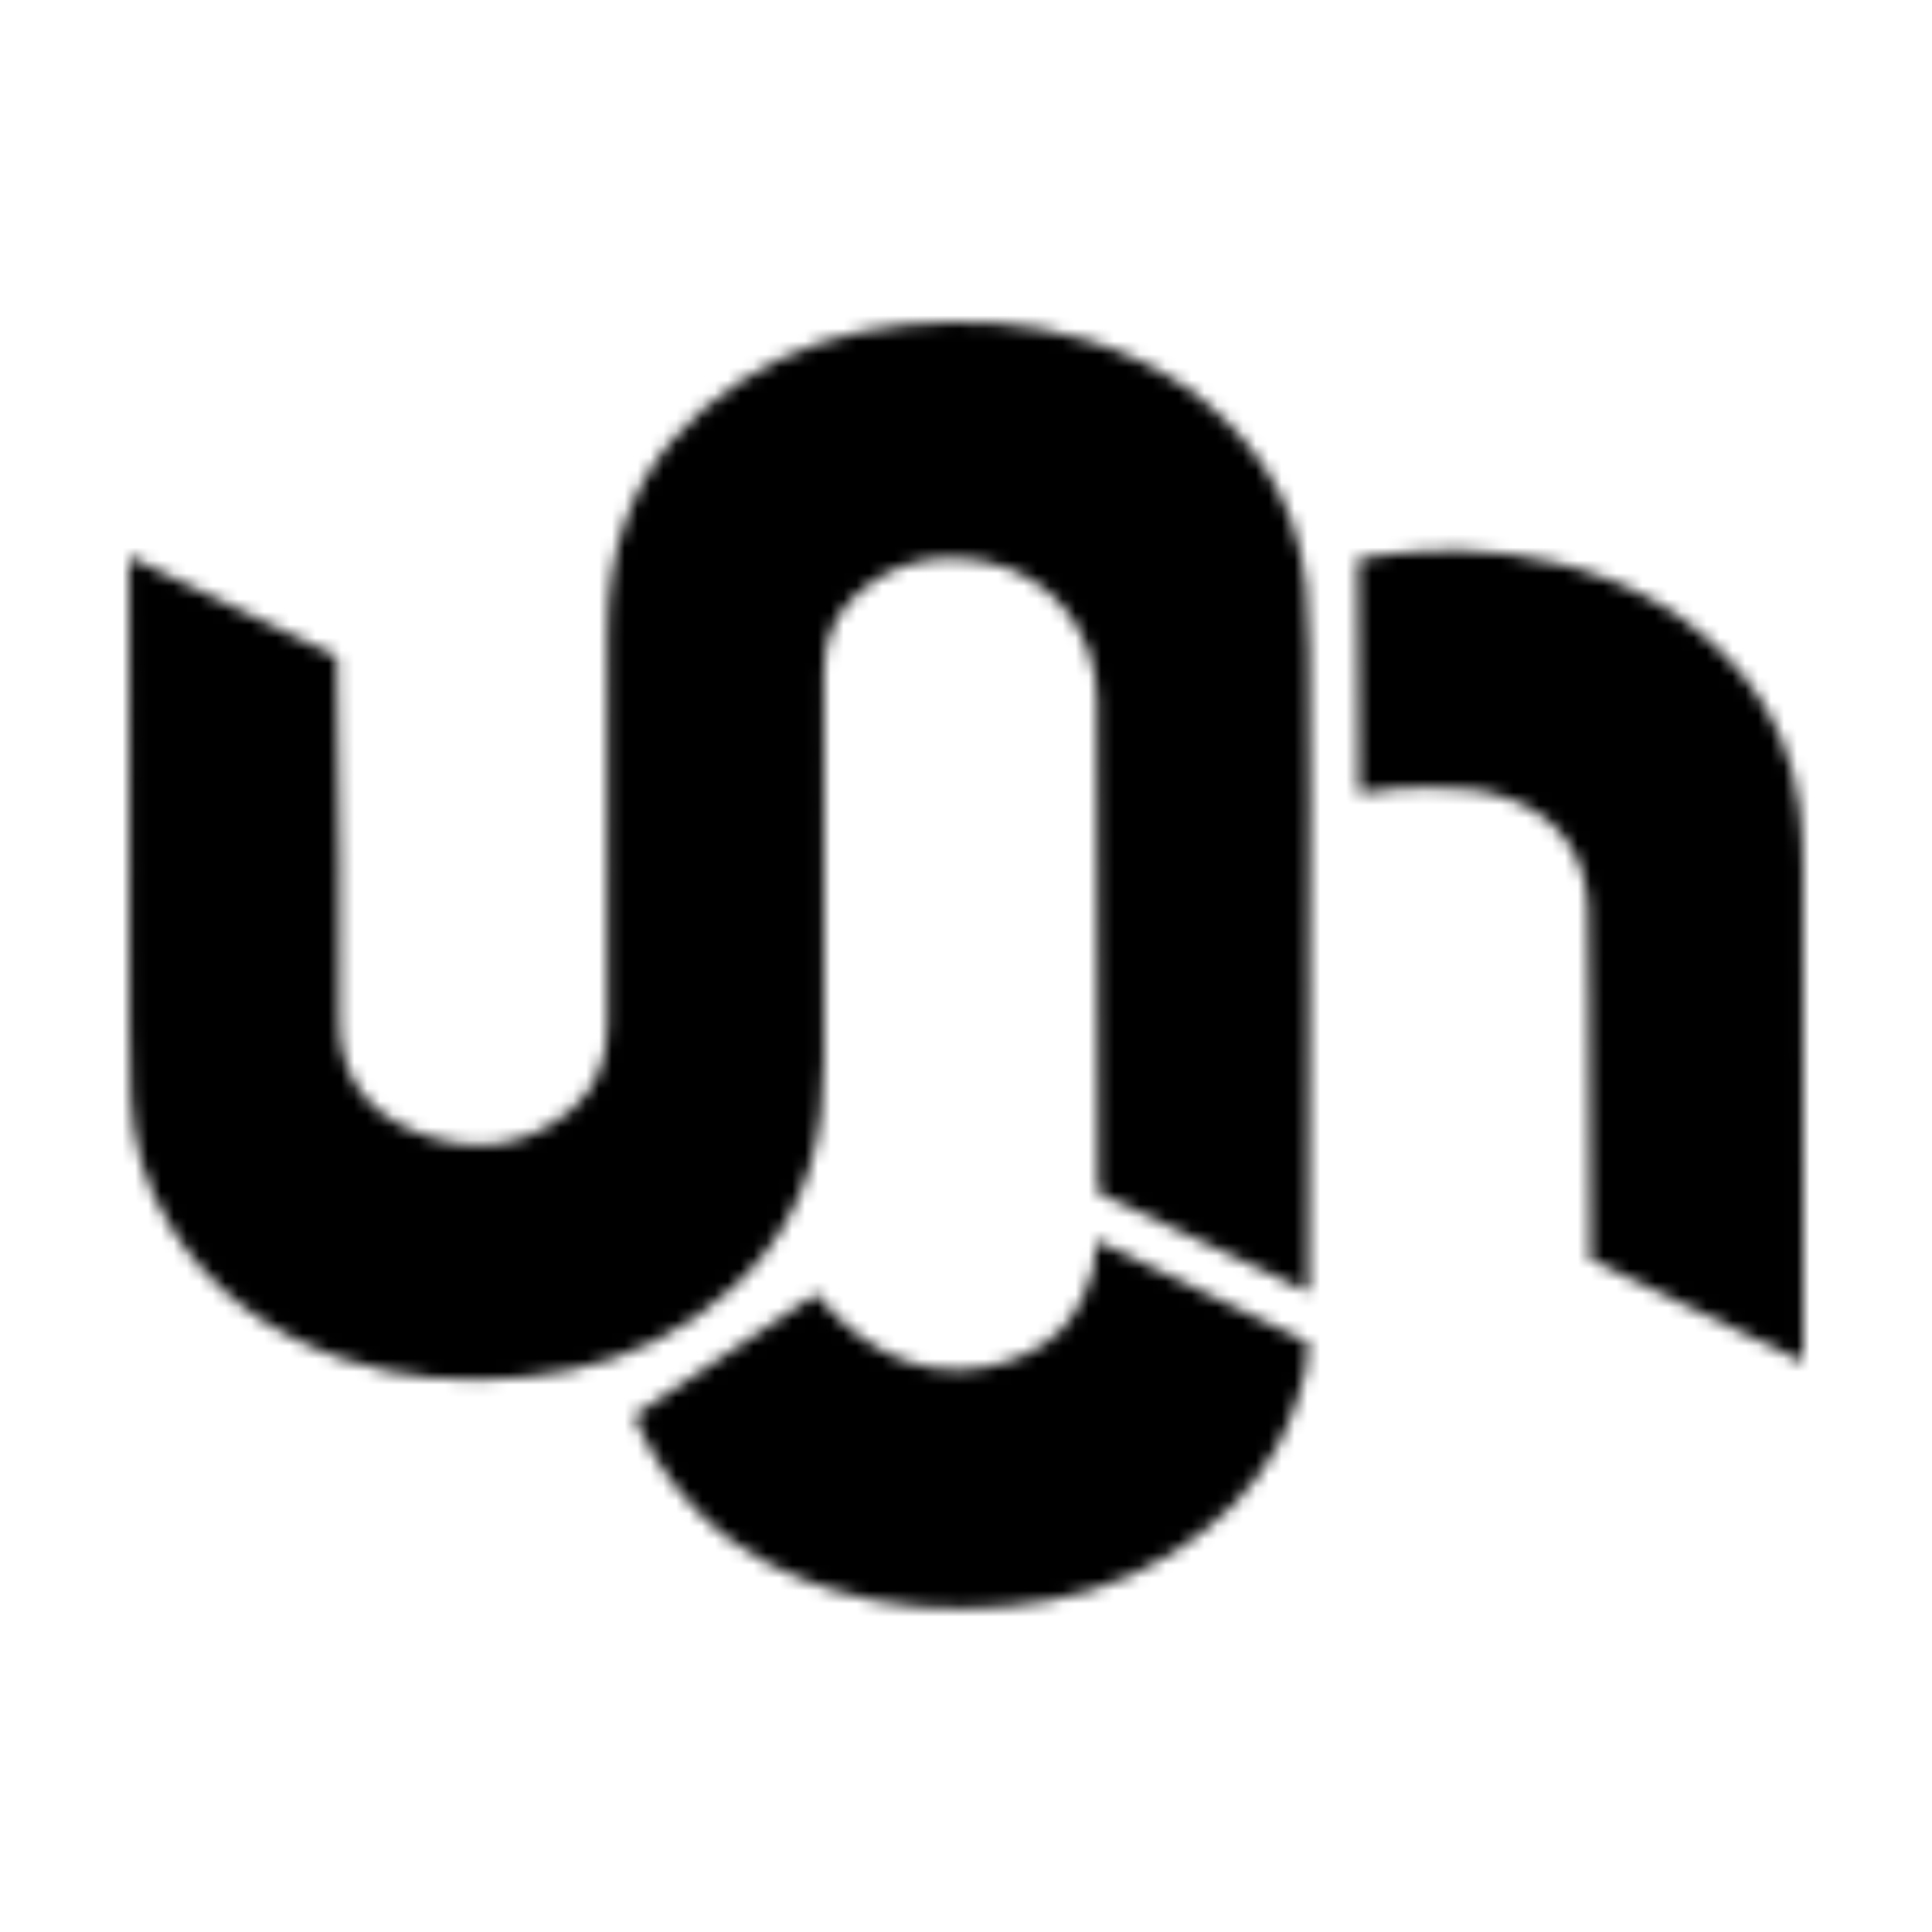 <?xml version="1.0" encoding="UTF-8"?> <svg xmlns="http://www.w3.org/2000/svg" width="150" height="150" viewBox="0 0 150 150" fill="none"><rect width="150" height="150" fill="white"></rect><mask id="mask0_444_7547" style="mask-type:alpha" maskUnits="userSpaceOnUse" x="10" y="25" width="130" height="100"><path d="M26.369 67.204C26.369 71.154 26.413 75.105 26.358 79.056C26.298 83.306 28.306 86.222 32.091 87.804C36.51 89.649 40.773 89.279 44.508 86.034C46.457 84.34 47.163 82.026 47.168 79.502C47.184 69.364 47.177 59.228 47.175 49.09C47.175 46.064 47.568 43.101 48.63 40.256C50.359 35.618 53.519 32.175 57.609 29.529C61.488 27.02 65.767 25.687 70.334 25.225C75.092 24.742 79.794 24.992 84.384 26.413C89.887 28.114 94.523 31.108 97.892 35.887C99.941 38.792 101.057 42.069 101.409 45.595C101.57 47.201 101.627 48.822 101.631 50.437C101.652 58.3 101.762 66.165 101.64 74.025C101.64 74.025 101.673 72.876 101.581 100.327C100.749 99.946 99.255 99.171 98.384 98.79C98.384 98.79 94.141 96.825 85.299 92.626C85.299 92.626 85.267 92.06 85.267 91.644C85.267 77.923 85.182 68.176 85.178 54.453C85.178 49.111 81.708 44.659 76.523 43.62C72.699 42.853 69.15 43.625 66.24 46.418C64.63 47.964 63.976 49.957 63.974 52.163C63.965 62.223 63.976 72.283 63.967 82.343C63.965 85.085 63.715 87.799 62.924 90.444C61.415 95.499 58.295 99.328 54.018 102.269C50.02 105.018 45.562 106.452 40.769 106.921C35.964 107.39 31.229 107.08 26.639 105.517C20.981 103.589 16.342 100.27 13.159 95.103C11.297 92.081 10.313 88.741 10.165 85.209C10.018 81.688 10.05 78.16 10.041 74.634C10.027 69.766 10.034 64.898 10.037 60.031C10.037 59.612 10.037 59.194 10.037 58.776C10.037 58.415 9.973 43.666 10.014 43.214L26.163 50.982L26.371 67.201L26.369 67.204Z" fill="white"></path><path d="M140.001 105.745L139.996 90.712C139.996 82.888 140.01 75.064 139.985 67.241C139.98 65.763 139.909 64.274 139.724 62.807C139.237 58.983 137.837 55.513 135.387 52.525C131.63 47.944 126.742 45.184 121.065 43.761C115.473 42.361 110.906 42.715 108.395 42.973C107.203 43.095 106.128 43.253 105.424 43.38L105.52 61.594C107.688 61.212 109.548 61.13 110.961 61.144C113.429 61.166 115.265 61.245 117.456 62.125C121.182 63.621 123.14 66.503 123.3 70.539C123.391 72.828 123.366 75.122 123.382 77.413C123.417 83.269 123.446 89.126 123.476 94.984V97.797L139.998 105.745H140.001Z" fill="white"></path><path d="M101.58 104.234C101.573 104.834 101.518 105.503 101.386 106.222C101.342 106.45 101.294 106.67 101.244 106.882C101.244 106.882 100.592 109.766 99.117 112.393C97.214 115.781 94.41 118.484 90.913 120.658C86.972 123.108 82.643 124.347 78.05 124.721C73.503 125.091 69.009 124.832 64.638 123.43C62.05 122.6 57.809 121.12 53.96 117.139C51.389 114.48 49.985 111.722 49.232 109.913C53.96 106.758 58.687 103.6 63.413 100.442C63.884 101.083 68.007 106.525 74.523 106.387C77.591 106.321 80.792 105.029 82.542 103.096C83.93 101.561 84.786 99.198 84.902 98.479C84.902 98.467 84.907 98.456 84.907 98.456C85.037 97.658 85.088 96.932 85.097 96.305C90.593 98.948 96.086 101.591 101.582 104.234H101.58Z" fill="white"></path></mask><g mask="url(#mask0_444_7547)"> </g><mask id="mask1_444_7547" style="mask-type:alpha" maskUnits="userSpaceOnUse" x="10" y="25" width="130" height="100"><path d="M26.369 67.204C26.369 71.154 26.413 75.105 26.358 79.056C26.298 83.306 28.306 86.222 32.091 87.804C36.51 89.649 40.773 89.279 44.508 86.034C46.457 84.34 47.163 82.026 47.168 79.502C47.184 69.364 47.177 59.228 47.175 49.09C47.175 46.064 47.568 43.101 48.63 40.256C50.359 35.618 53.519 32.175 57.609 29.529C61.488 27.02 65.767 25.687 70.334 25.225C75.092 24.742 79.794 24.992 84.384 26.413C89.887 28.114 94.523 31.108 97.892 35.887C99.941 38.792 101.057 42.069 101.409 45.595C101.57 47.201 101.627 48.822 101.631 50.437C101.652 58.3 101.762 66.165 101.64 74.025C101.64 74.025 101.673 72.876 101.581 100.327C100.749 99.946 99.255 99.171 98.384 98.79C98.384 98.79 94.141 96.825 85.299 92.626C85.299 92.626 85.267 92.06 85.267 91.644C85.267 77.923 85.182 68.176 85.178 54.453C85.178 49.111 81.708 44.659 76.523 43.62C72.699 42.853 69.15 43.625 66.24 46.418C64.63 47.964 63.976 49.957 63.974 52.163C63.965 62.223 63.976 72.283 63.967 82.343C63.965 85.085 63.715 87.799 62.924 90.444C61.415 95.499 58.295 99.328 54.018 102.269C50.02 105.018 45.562 106.452 40.769 106.921C35.964 107.39 31.229 107.08 26.639 105.517C20.981 103.589 16.342 100.27 13.159 95.103C11.297 92.081 10.313 88.741 10.165 85.209C10.018 81.688 10.05 78.16 10.041 74.634C10.027 69.766 10.034 64.898 10.037 60.031C10.037 59.612 10.037 59.194 10.037 58.776C10.037 58.415 9.973 43.666 10.014 43.214L26.163 50.982L26.371 67.201L26.369 67.204Z" fill="white"></path><path d="M140.001 105.745L139.996 90.712C139.996 82.888 140.01 75.064 139.985 67.241C139.98 65.763 139.909 64.274 139.724 62.807C139.237 58.983 137.837 55.513 135.387 52.525C131.63 47.944 126.742 45.184 121.065 43.761C115.473 42.361 110.906 42.715 108.395 42.973C107.203 43.095 106.128 43.253 105.424 43.38L105.52 61.594C107.688 61.212 109.548 61.13 110.961 61.144C113.429 61.166 115.265 61.245 117.456 62.125C121.182 63.621 123.14 66.503 123.3 70.539C123.391 72.828 123.366 75.122 123.382 77.413C123.417 83.269 123.446 89.126 123.476 94.984V97.797L139.998 105.745H140.001Z" fill="white"></path><path d="M101.58 104.234C101.573 104.834 101.518 105.503 101.386 106.222C101.342 106.45 101.294 106.67 101.244 106.882C101.244 106.882 100.592 109.766 99.117 112.393C97.214 115.781 94.41 118.484 90.913 120.658C86.972 123.108 82.643 124.347 78.05 124.721C73.503 125.091 69.009 124.832 64.638 123.43C62.05 122.6 57.809 121.12 53.96 117.139C51.389 114.48 49.985 111.722 49.232 109.913C53.96 106.758 58.687 103.6 63.413 100.442C63.884 101.083 68.007 106.525 74.523 106.387C77.591 106.321 80.792 105.029 82.542 103.096C83.93 101.561 84.786 99.198 84.902 98.479C84.902 98.467 84.907 98.456 84.907 98.456C85.037 97.658 85.088 96.932 85.097 96.305C90.593 98.948 96.086 101.591 101.582 104.234H101.58Z" fill="white"></path></mask><g mask="url(#mask1_444_7547)"><rect x="-14" y="15" width="164" height="115" fill="black"></rect></g></svg> 